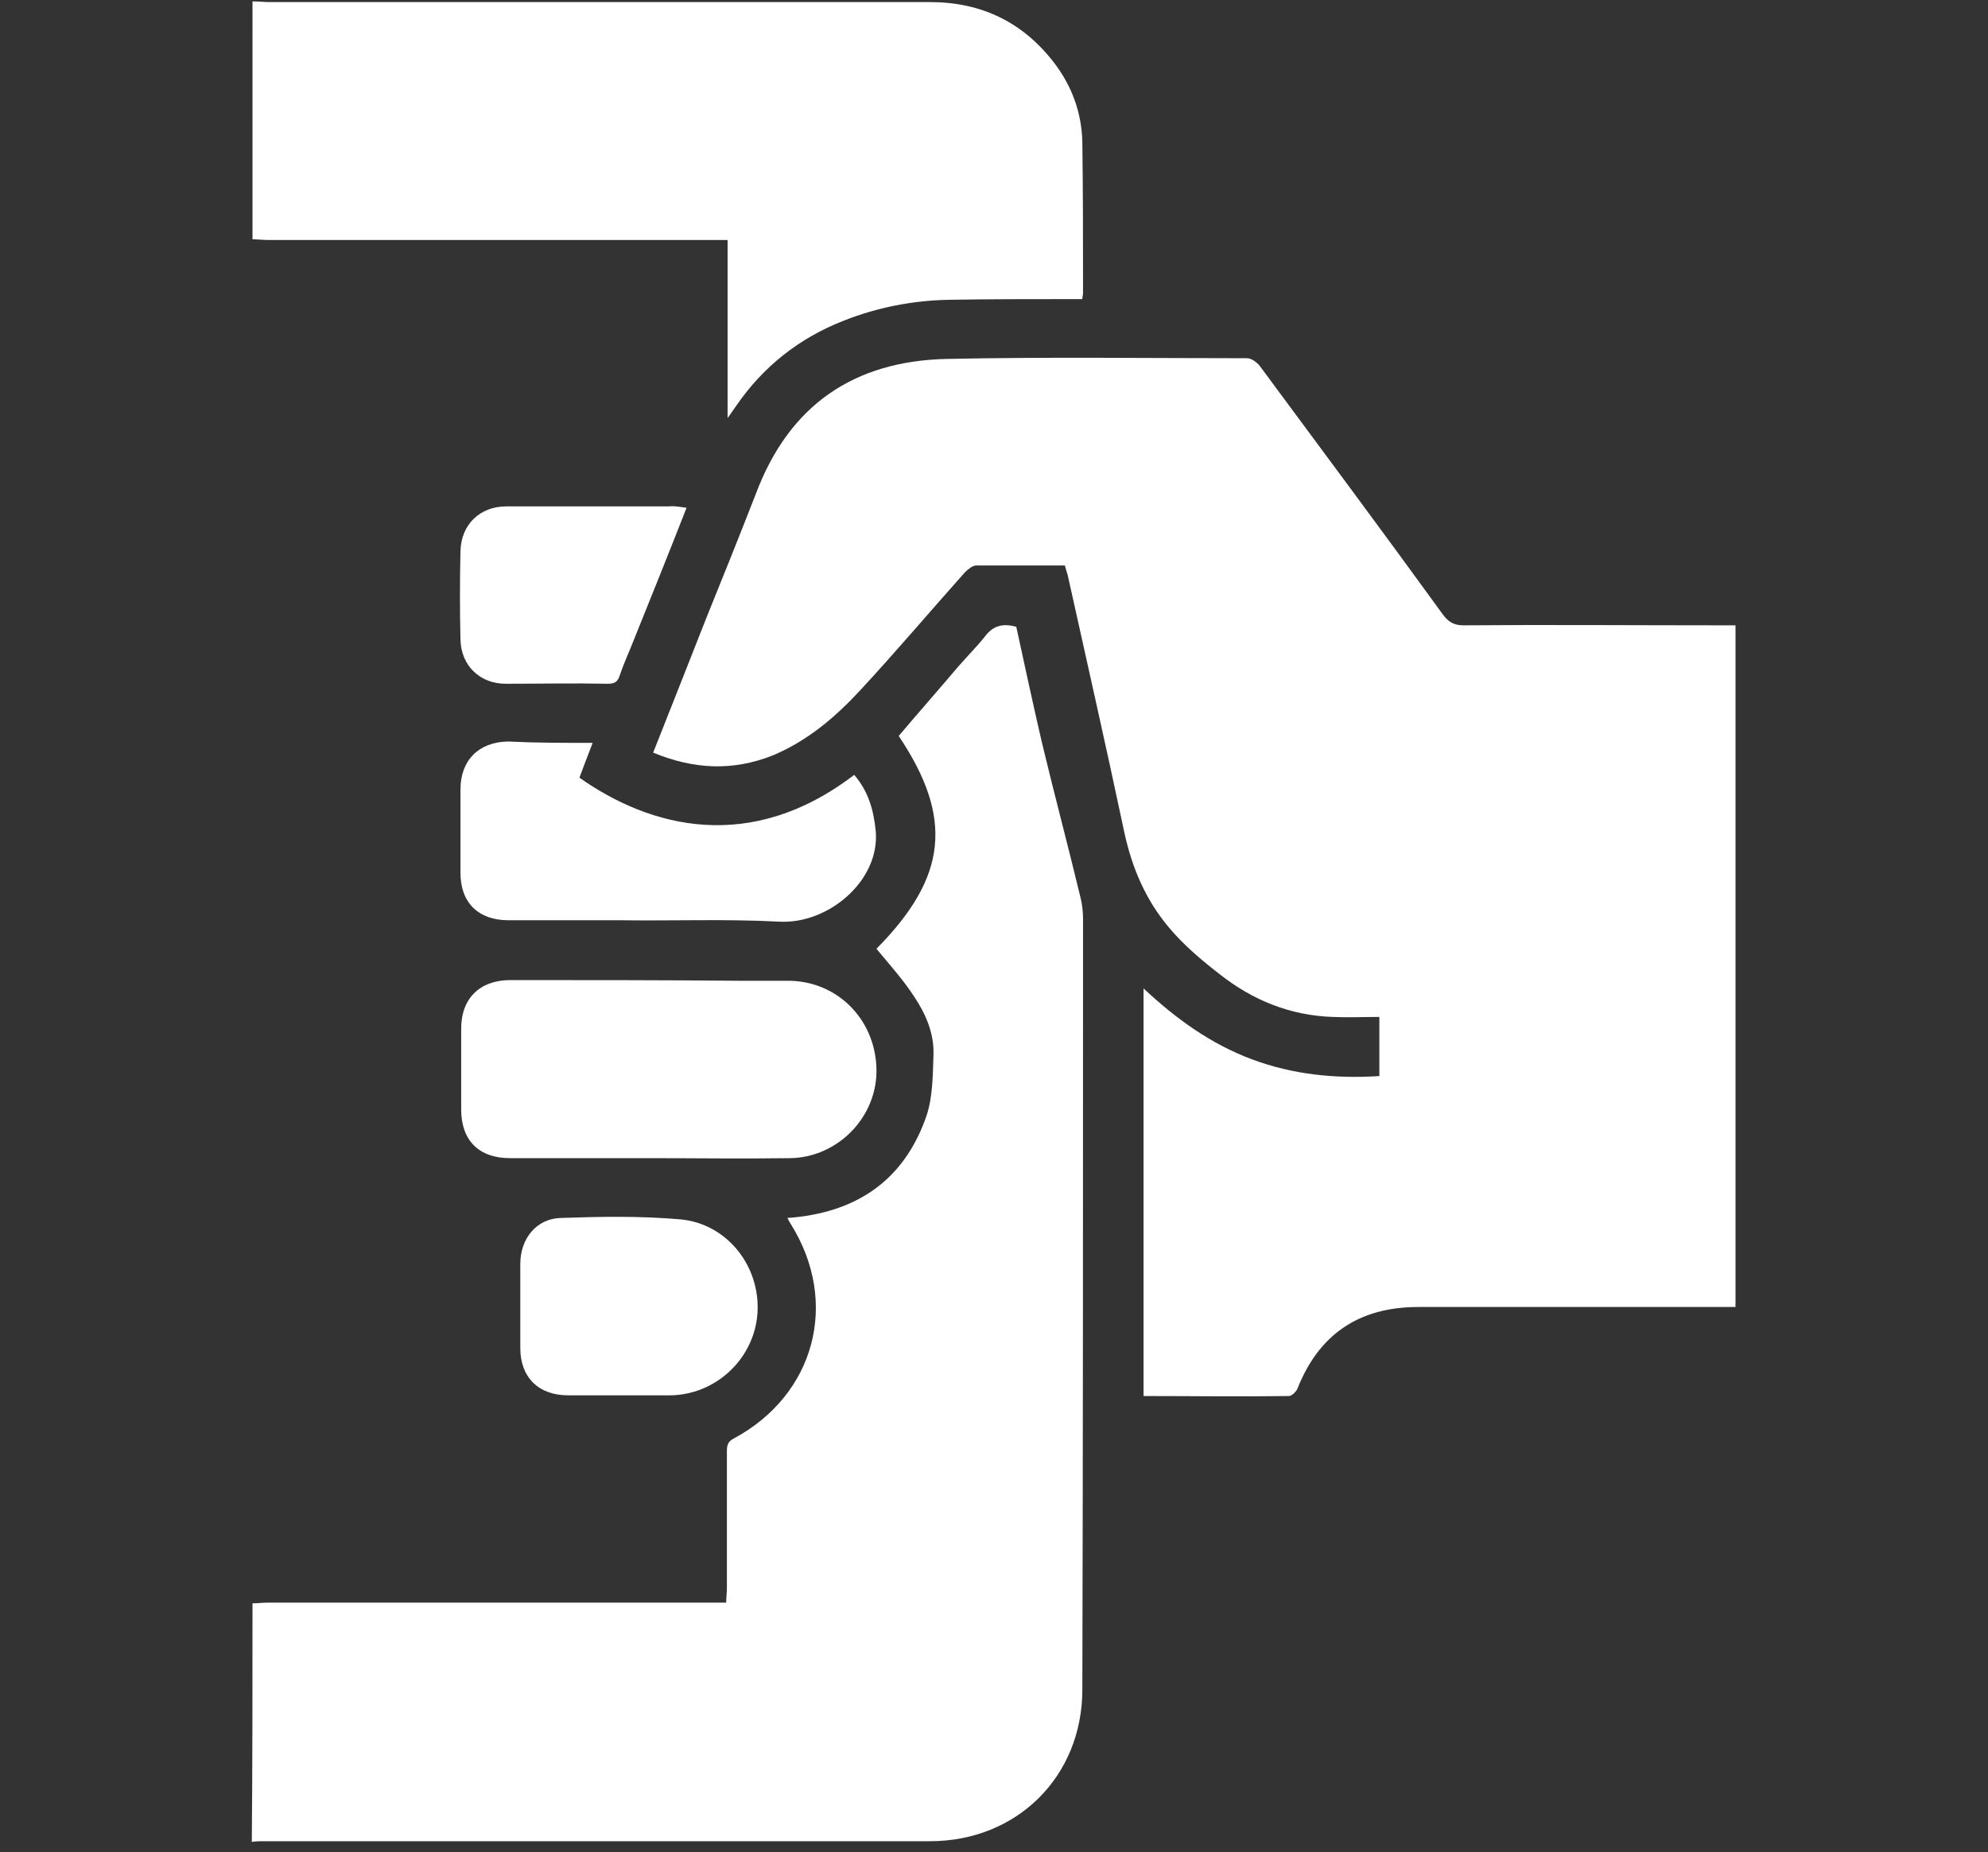 <?xml version="1.0" encoding="utf-8"?>
<!-- Generator: Adobe Illustrator 20.1.0, SVG Export Plug-In . SVG Version: 6.00 Build 0)  -->
<svg version="1.1" id="Layer_1" xmlns="http://www.w3.org/2000/svg" xmlns:xlink="http://www.w3.org/1999/xlink" x="0px" y="0px"
	 viewBox="0 0 285.8 266.3" style="enable-background:new 0 0 285.8 266.3;" xml:space="preserve">
<rect x="0" y="0" width="285.8" height="266.3" fill="#333333" stroke="none"/>
<style type="text/css">
	.st0{fill:#FFFFFF;}
</style>
<title>Handles</title>
<g id="XzQbsg.tif">
	<g>
		<path class="st0" d="M36.3,230.5c0.7,0,1.5-0.1,2.2-0.1c21.2,0,42.5,0,63.7,0c0.7,0,1.3,0,2.2,0c0-0.8,0.1-1.4,0.1-2.1
			c0-6.6,0-13.2,0-19.7c0-0.9,0.2-1.4,1-1.8c11.7-6.3,15.2-19.6,8.2-30.8c-0.2-0.3-0.3-0.5-0.5-0.9c9.9-0.7,16.8-5.4,20-14.7
			c0.9-2.7,0.9-5.8,1-8.8s-1.1-5.8-2.7-8.2c-1.6-2.5-3.6-4.7-5.5-7c10.2-10.3,11.1-18.8,3.2-30.6c2.8-3.3,5.7-6.6,8.5-9.9
			c1.3-1.5,2.7-2.9,3.9-4.4c1.2-1.6,2.6-1.9,4.5-1.4c1.2,5.5,2.4,11.1,3.7,16.7c1.8,7.5,3.8,15,5.6,22.5c0.2,0.9,0.3,1.9,0.3,2.8
			c0,36.9,0,73.8-0.1,110.8c0,12.5-9.4,21.8-21.9,21.8c-31.9,0-63.9,0-95.8,0c-0.6,0-1.1,0-1.7,0.1
			C36.3,253.3,36.3,241.9,36.3,230.5z"/>
		<path class="st0" d="M36.3,0.2c0.8,0,1.7,0.1,2.5,0.1c31.6,0,63.3,0,94.9,0c7.4,0,13.4,2.9,17.9,8.8c2.5,3.3,3.9,7.1,4,11.3
			c0.1,7.2,0.1,14.5,0.1,21.8c0,0.2-0.1,0.4-0.1,0.8c-0.6,0-1.2,0-1.8,0c-5.8,0-11.6,0-17.4,0.1c-5.2,0.1-10.3,1.1-15.1,3
			c-6.4,2.5-11.6,6.6-15.5,12.3c-0.3,0.4-0.6,0.9-1.2,1.7c0-8.7,0-17.1,0-25.6c-0.8,0-1.5,0-2.2,0c-21.3,0-42.6,0-63.9,0
			c-0.7,0-1.5-0.1-2.2-0.1C36.3,22.9,36.3,11.5,36.3,0.2z"/>
		<path class="st0" d="M93.9,108.2c2.6-6.6,5.2-13.1,7.7-19.5c2.4-5.9,4.8-11.9,7.1-17.8c4.8-12.7,14.1-19,27.4-19.3
			c14.4-0.3,28.8-0.1,43.2-0.1c0.6,0,1.4,0.6,1.8,1.1c8.8,11.9,17.6,23.7,26.3,35.7c0.8,1.1,1.6,1.6,3,1.6c12.3-0.1,24.6,0,36.9,0
			c0.7,0,1.3,0,2.2,0c0,32.7,0,65.2,0,98c-0.7,0-1.4,0-2.1,0c-14.5,0-29,0-43.5,0c-8.5,0-14.3,3.9-17.4,11.8c-0.2,0.4-0.8,1-1.2,1
			c-6.9,0.1-13.8,0-20.9,0c0-19.5,0-38.9,0-58.6c4.7,4.4,9.7,8,15.6,10.2c5.9,2.2,12,2.8,18.3,2.4c0-2.8,0-5.5,0-8.5
			c-2.4,0-4.5,0.1-6.7,0c-6.1-0.2-11.5-2.4-16.2-6.1c-2.6-2-5.2-4.2-7.3-6.7c-3.4-4-5.4-8.7-6.5-13.9c-2.6-12.3-5.4-24.6-8.1-36.8
			c-0.1-0.4-0.3-0.9-0.4-1.4c-4.3,0-8.5,0-12.8,0c-0.5,0-1.2,0.6-1.6,1c-5,5.6-9.9,11.4-15,16.9c-3.6,3.9-7.6,7.3-12.6,9.4
			C105.3,110.9,99.7,110.6,93.9,108.2z"/>
		<path class="st0" d="M93.3,166.5c-6.7,0-13.4,0-20,0c-4.4,0-7-2.5-7-7c0-3.9,0-7.8,0-11.6c0-4.4,2.7-7,7.1-7c11,0,22,0,33,0.1
			c2.2,0,4.5,0,6.7,0c7.1-0.1,12.7,5.4,12.9,12.6c0.2,6.9-5.5,12.8-12.4,12.9C106.8,166.6,100,166.5,93.3,166.5L93.3,166.5z"/>
		<path class="st0" d="M85.2,106.8c-0.7,1.8-1.3,3.4-1.9,5c10.2,7.2,24.6,11,39.5-0.4c2,2.3,2.8,5,3.1,8.1c0.6,7.1-6.8,13.4-13.9,13
			c-7.6-0.4-15.2-0.1-22.7-0.2c-5.4,0-10.8,0-16.2,0c-4.3,0-6.9-2.5-6.9-6.8c0-4,0-8,0-12c0-4.2,2.6-6.8,6.8-6.9
			C77,106.8,81,106.8,85.2,106.8z"/>
		<path class="st0" d="M88.9,200.6c-2.4,0-4.8,0-7.2,0c-4.3,0-6.9-2.6-6.9-6.8c0-4,0-8.1,0-12.1c0-3.6,2.3-6.5,5.8-6.6
			c5.7-0.2,11.5-0.3,17.2,0.2c6.7,0.6,11.5,6.7,11.1,13.4c-0.4,6.6-6,11.9-12.7,11.9C93.7,200.6,91.3,200.6,88.9,200.6z"/>
		<path class="st0" d="M98.7,73c-2.5,6.4-5,12.6-7.5,18.8c-0.7,1.8-1.5,3.5-2.1,5.3c-0.3,0.9-0.7,1.2-1.7,1.2c-4.9-0.1-9.8,0-14.7,0
			c-3.7,0-6.4-2.6-6.5-6.3c-0.1-4.3-0.1-8.5,0-12.8c0.1-3.8,2.8-6.4,6.6-6.4c7.8,0,15.6,0,23.4,0C97,72.7,97.8,72.9,98.7,73z"/>
	</g>
</g>
</svg>
